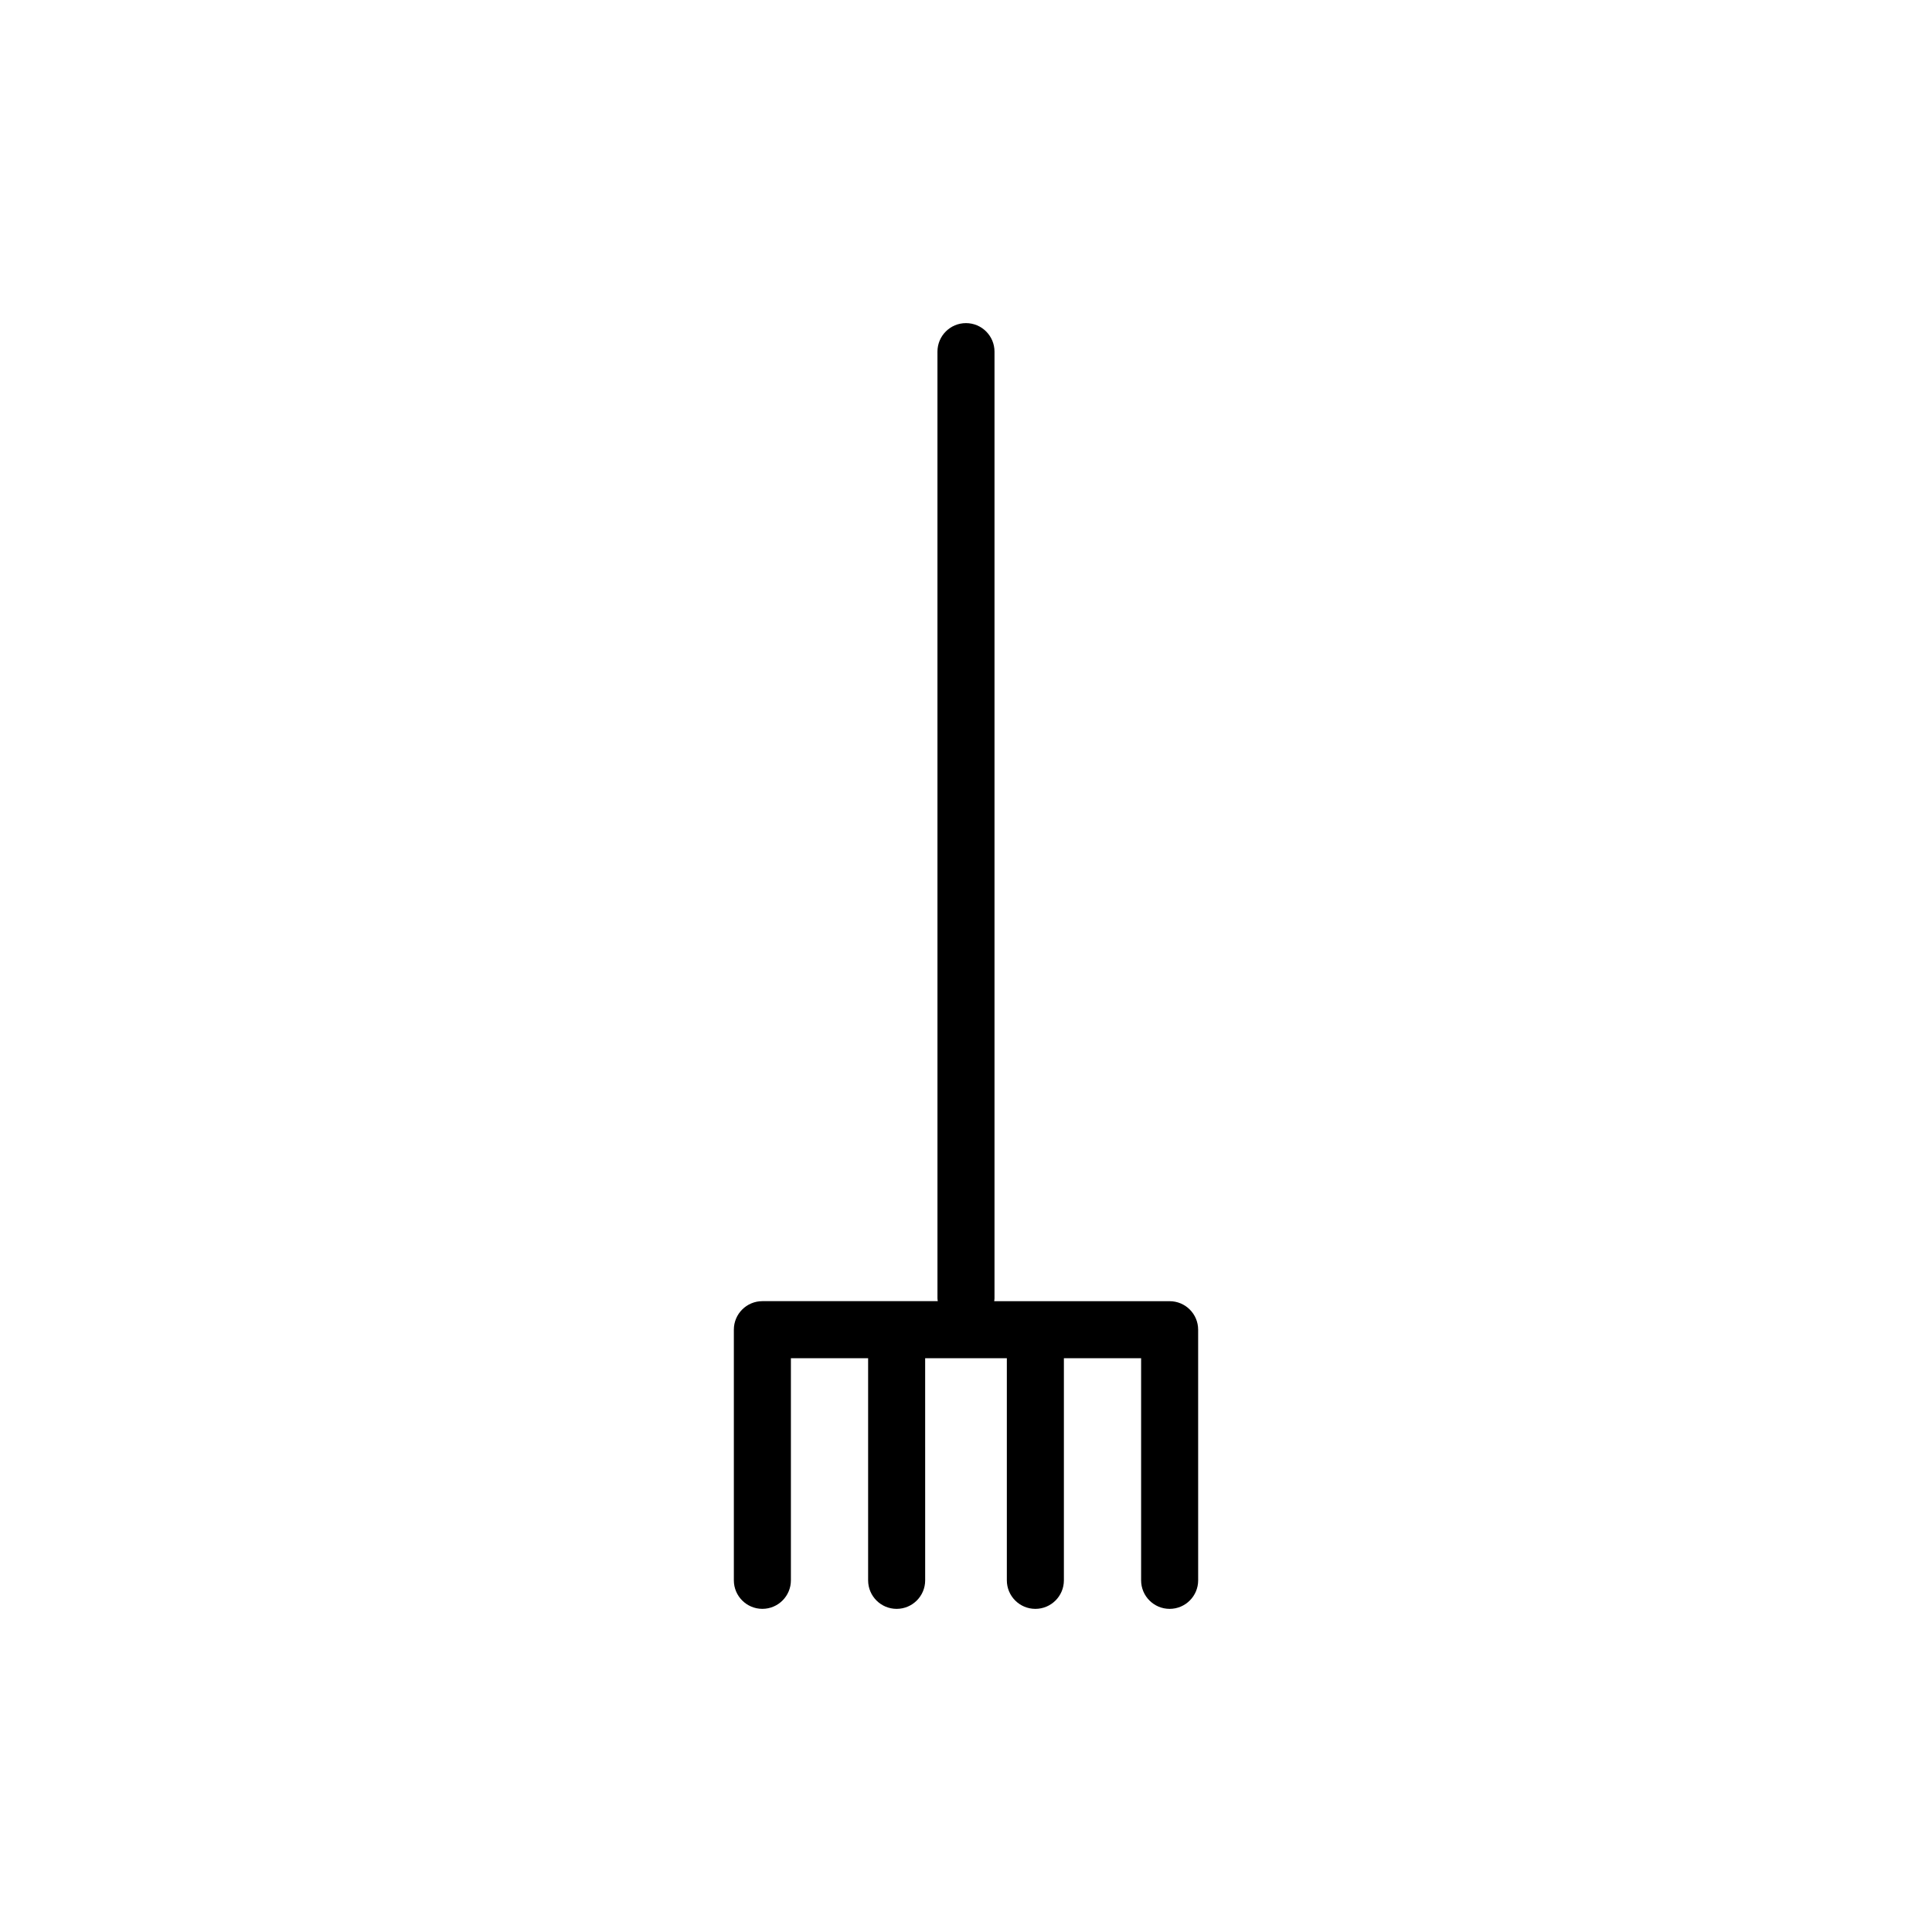 <?xml version="1.0" encoding="UTF-8"?>
<!-- Uploaded to: SVG Find, www.svgrepo.com, Generator: SVG Find Mixer Tools -->
<svg fill="#000000" width="800px" height="800px" version="1.1" viewBox="144 144 512 512" xmlns="http://www.w3.org/2000/svg">
 <path d="m453.96 488.83h-46.488c0.031-0.25 0.082-0.5 0.082-0.762v-250.88c0-4.176-3.387-7.559-7.559-7.559s-7.559 3.379-7.559 7.559l0.004 250.87c0 0.266 0.051 0.516 0.082 0.762h-46.484c-4.172 0-7.559 3.379-7.559 7.559v66.422c0 4.172 3.387 7.559 7.559 7.559 4.172 0 7.559-3.387 7.559-7.559v-58.859h20.465v58.863c0 4.172 3.387 7.559 7.559 7.559s7.559-3.387 7.559-7.559l-0.004-58.863h21.648v58.863c0 4.172 3.387 7.559 7.559 7.559 4.172 0 7.559-3.387 7.559-7.559v-58.863h20.465v58.863c0 4.172 3.387 7.559 7.559 7.559s7.559-3.387 7.559-7.559l-0.004-66.422c0-4.176-3.387-7.555-7.559-7.555z"/>
</svg>